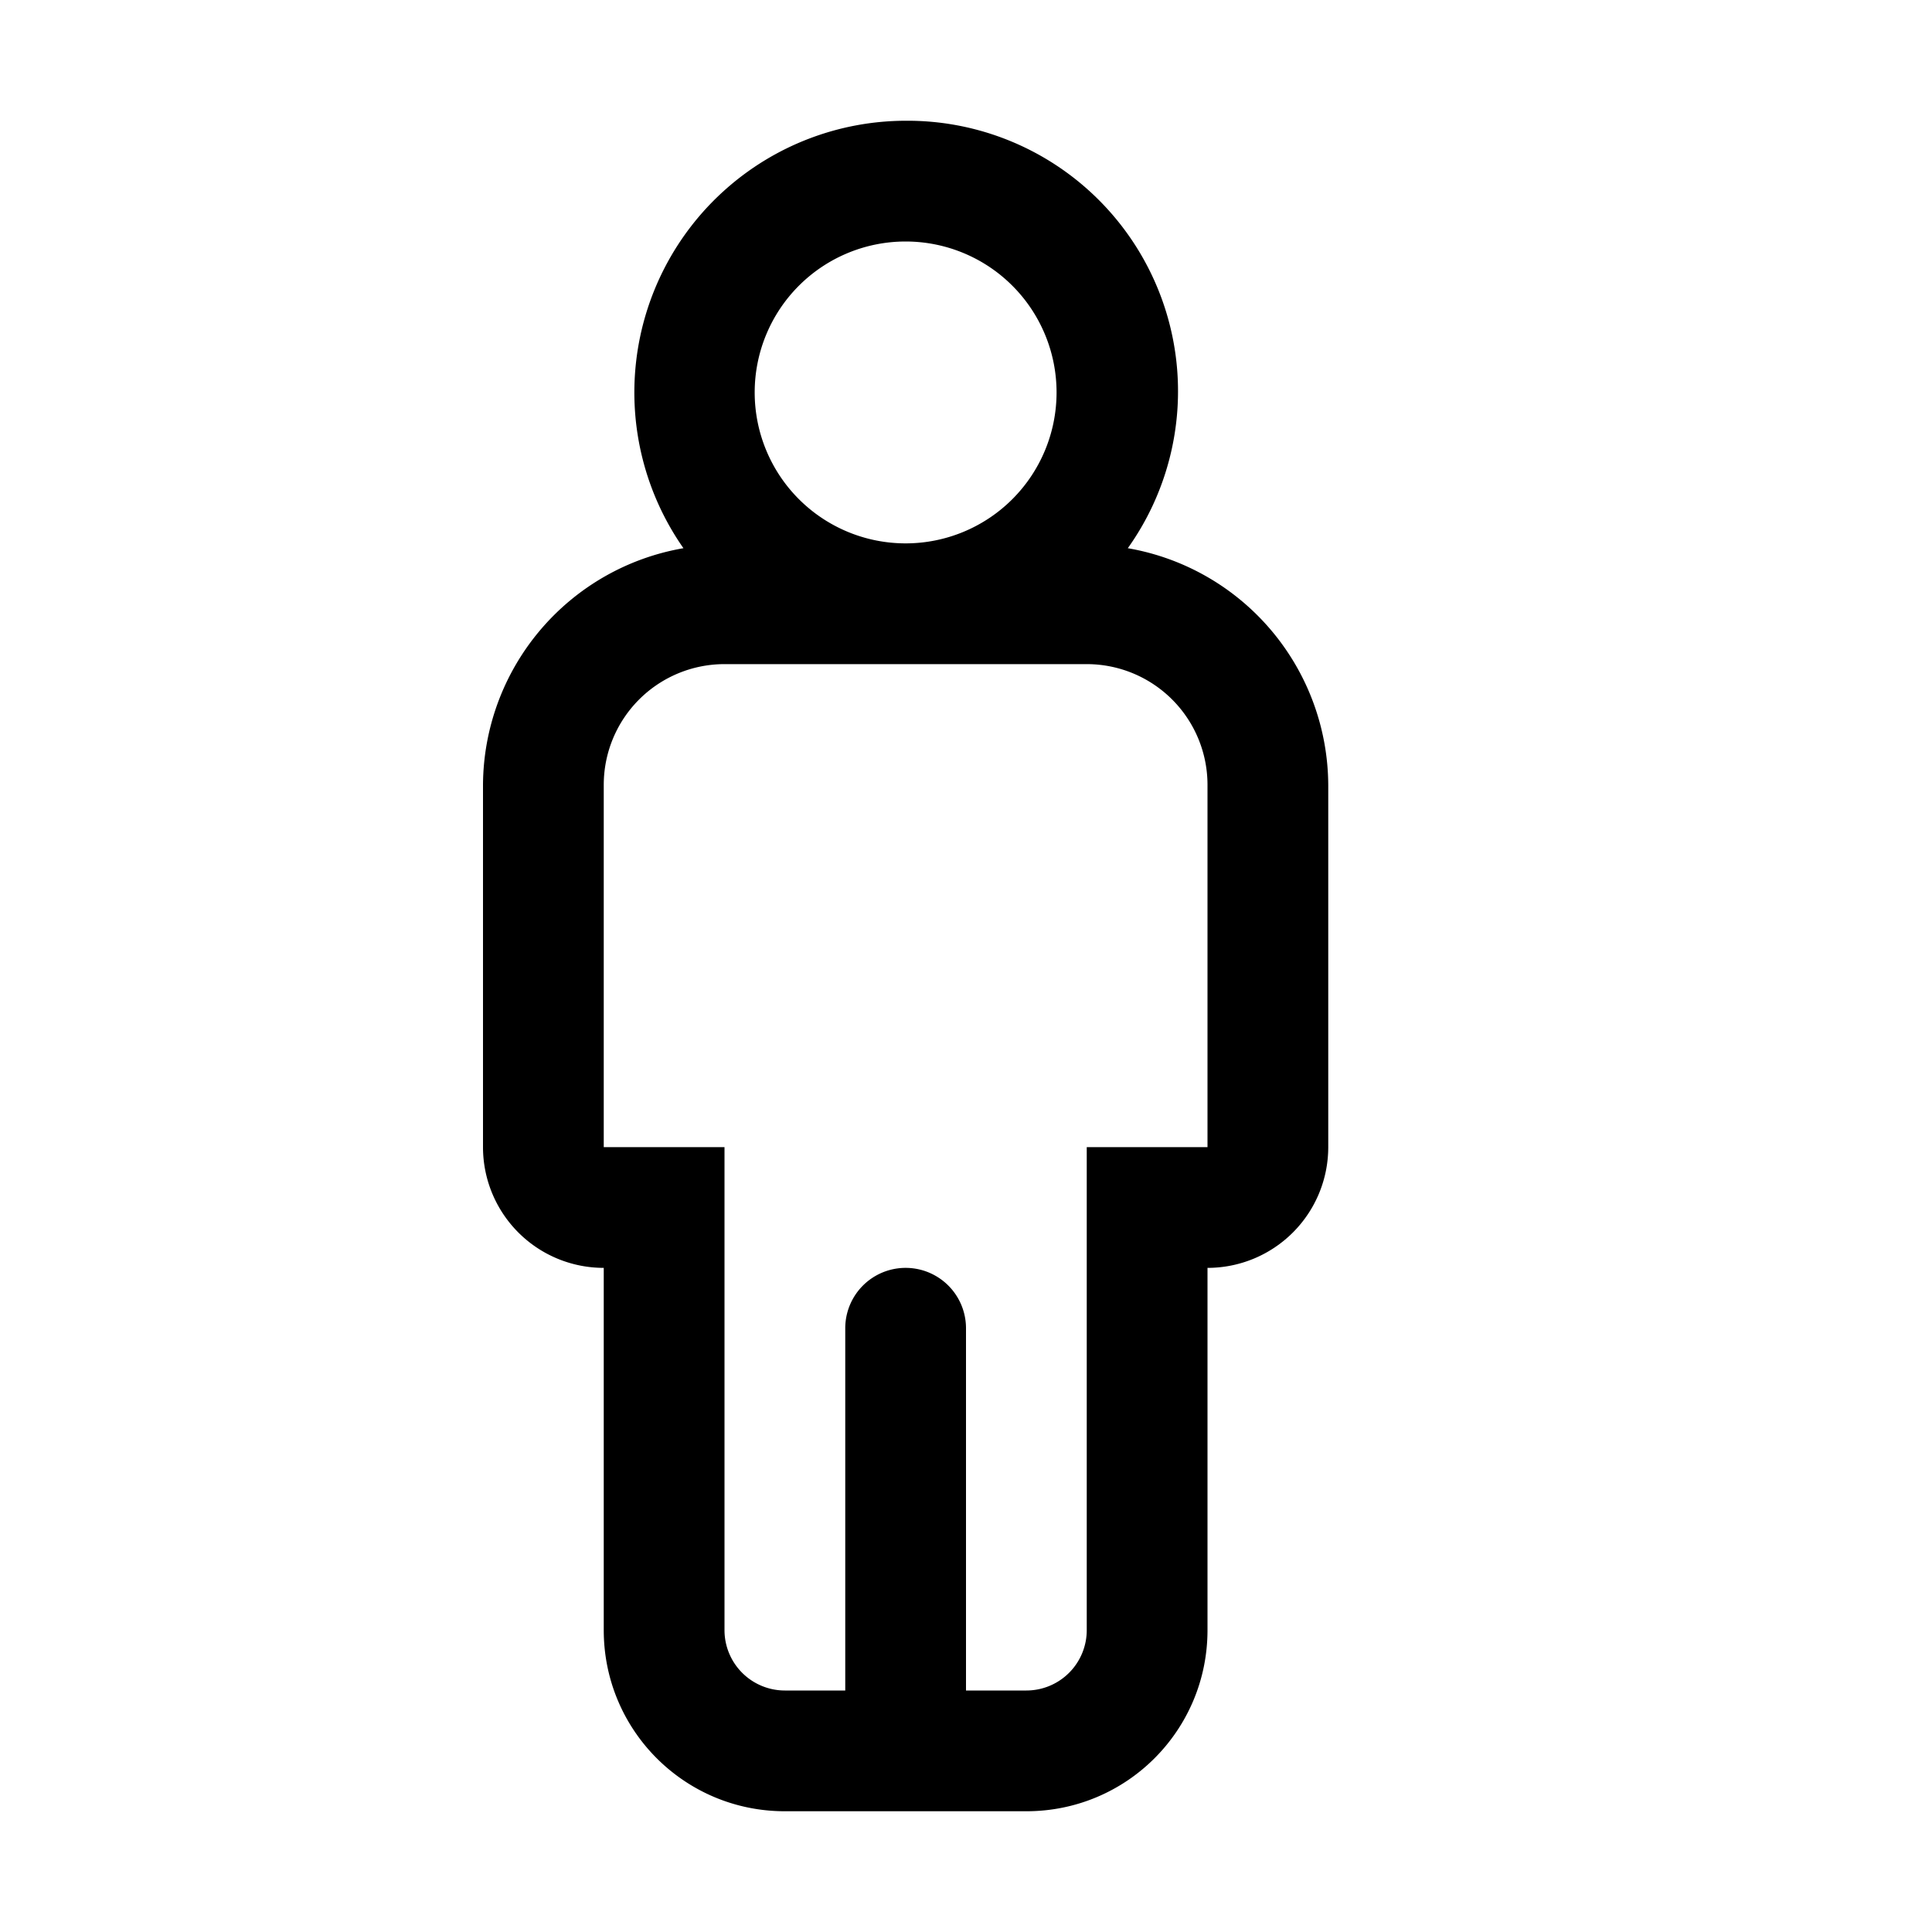 <svg width="16" height="16" viewBox="0 0 16 16" xmlns="http://www.w3.org/2000/svg"><path d="M9.34 4.54A2.24 2.24 0 0 0 7.5 1a2.25 2.25 0 0 0-1.84 3.54A2 2 0 0 0 4 6.5v3a1 1 0 0 0 1 1v3c0 .83.67 1.5 1.5 1.5h2c.83 0 1.5-.67 1.5-1.5v-3a1 1 0 0 0 1-1v-3a2 2 0 0 0-1.66-1.96ZM7.5 2a1.25 1.25 0 1 1 0 2.5 1.25 1.25 0 0 1 0-2.5ZM10 9.5H9v4a.5.5 0 0 1-.5.5H8v-3a.5.5 0 0 0-1 0v3h-.5a.5.5 0 0 1-.5-.5v-4H5v-3a1 1 0 0 1 1-1h3a1 1 0 0 1 1 1v3Z"/></svg>